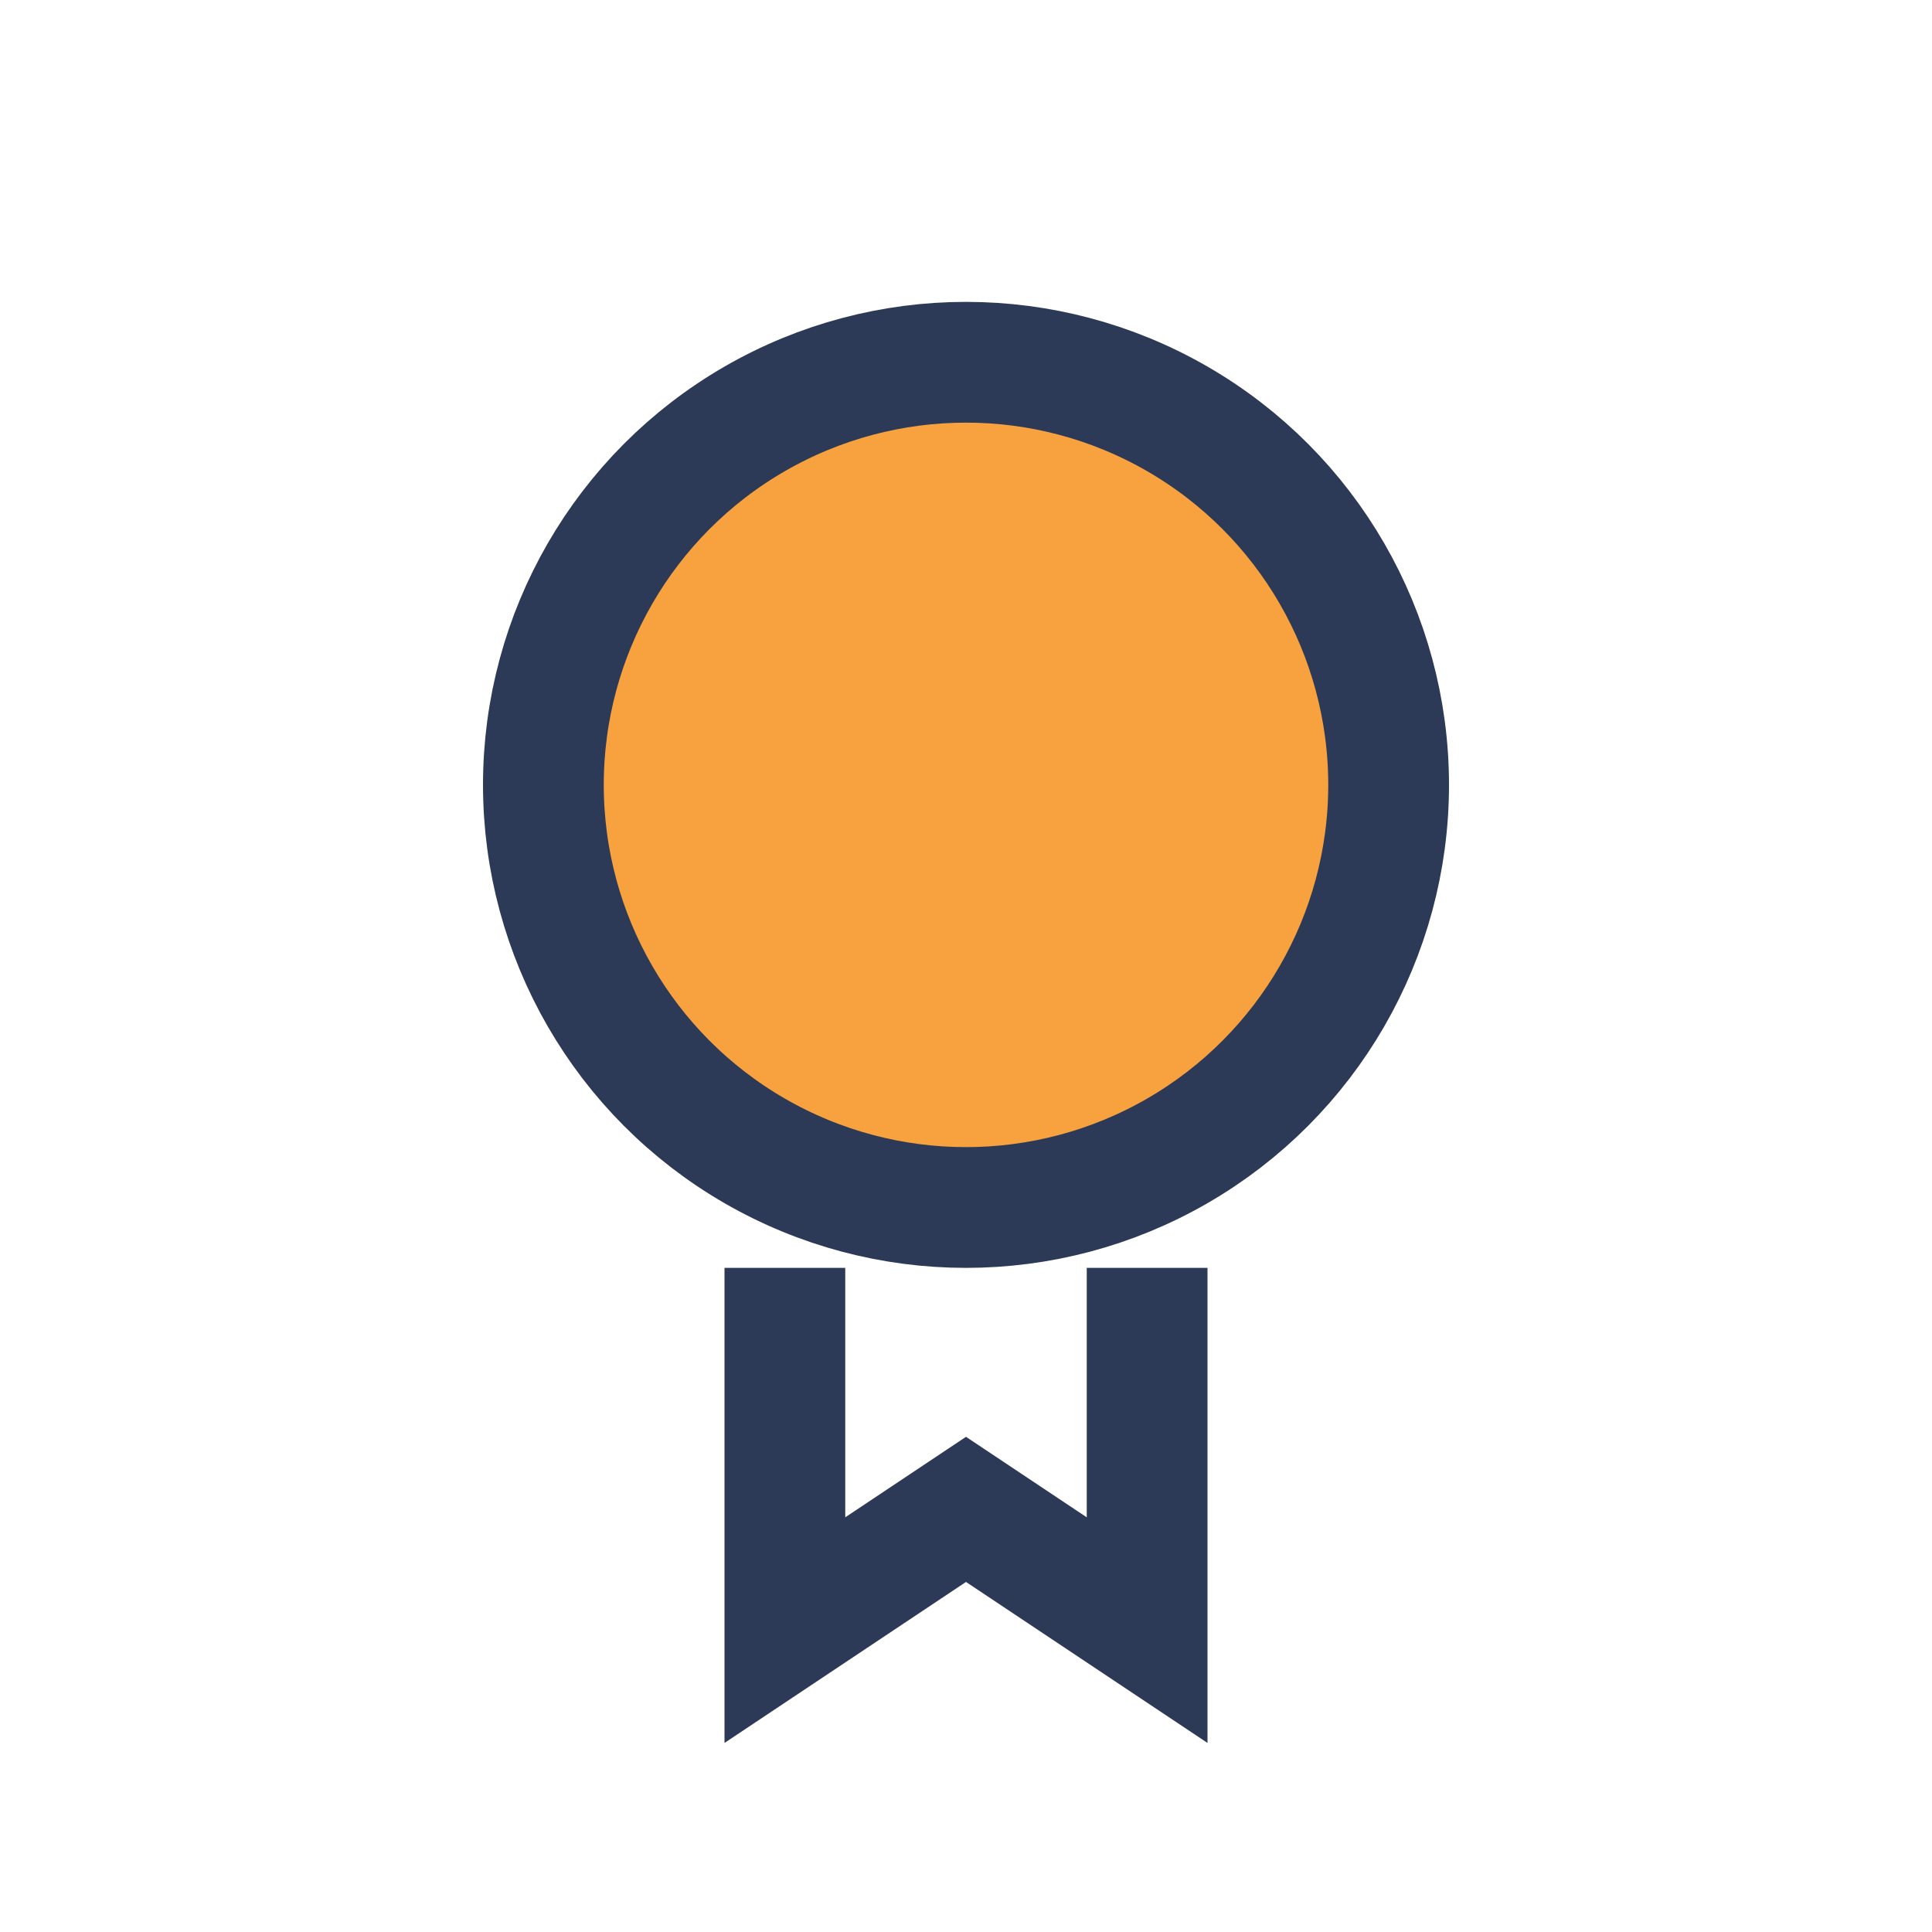 <?xml version="1.0" encoding="UTF-8"?>
<svg xmlns="http://www.w3.org/2000/svg" width="32" height="32" viewBox="0 0 32 32"><circle cx="16" cy="13" r="7" fill="#F7A23E" stroke="#2C3957" stroke-width="2"/><path d="M13 21v6l3-2 3 2v-6" stroke="#2C3957" stroke-width="2" fill="none"/></svg>